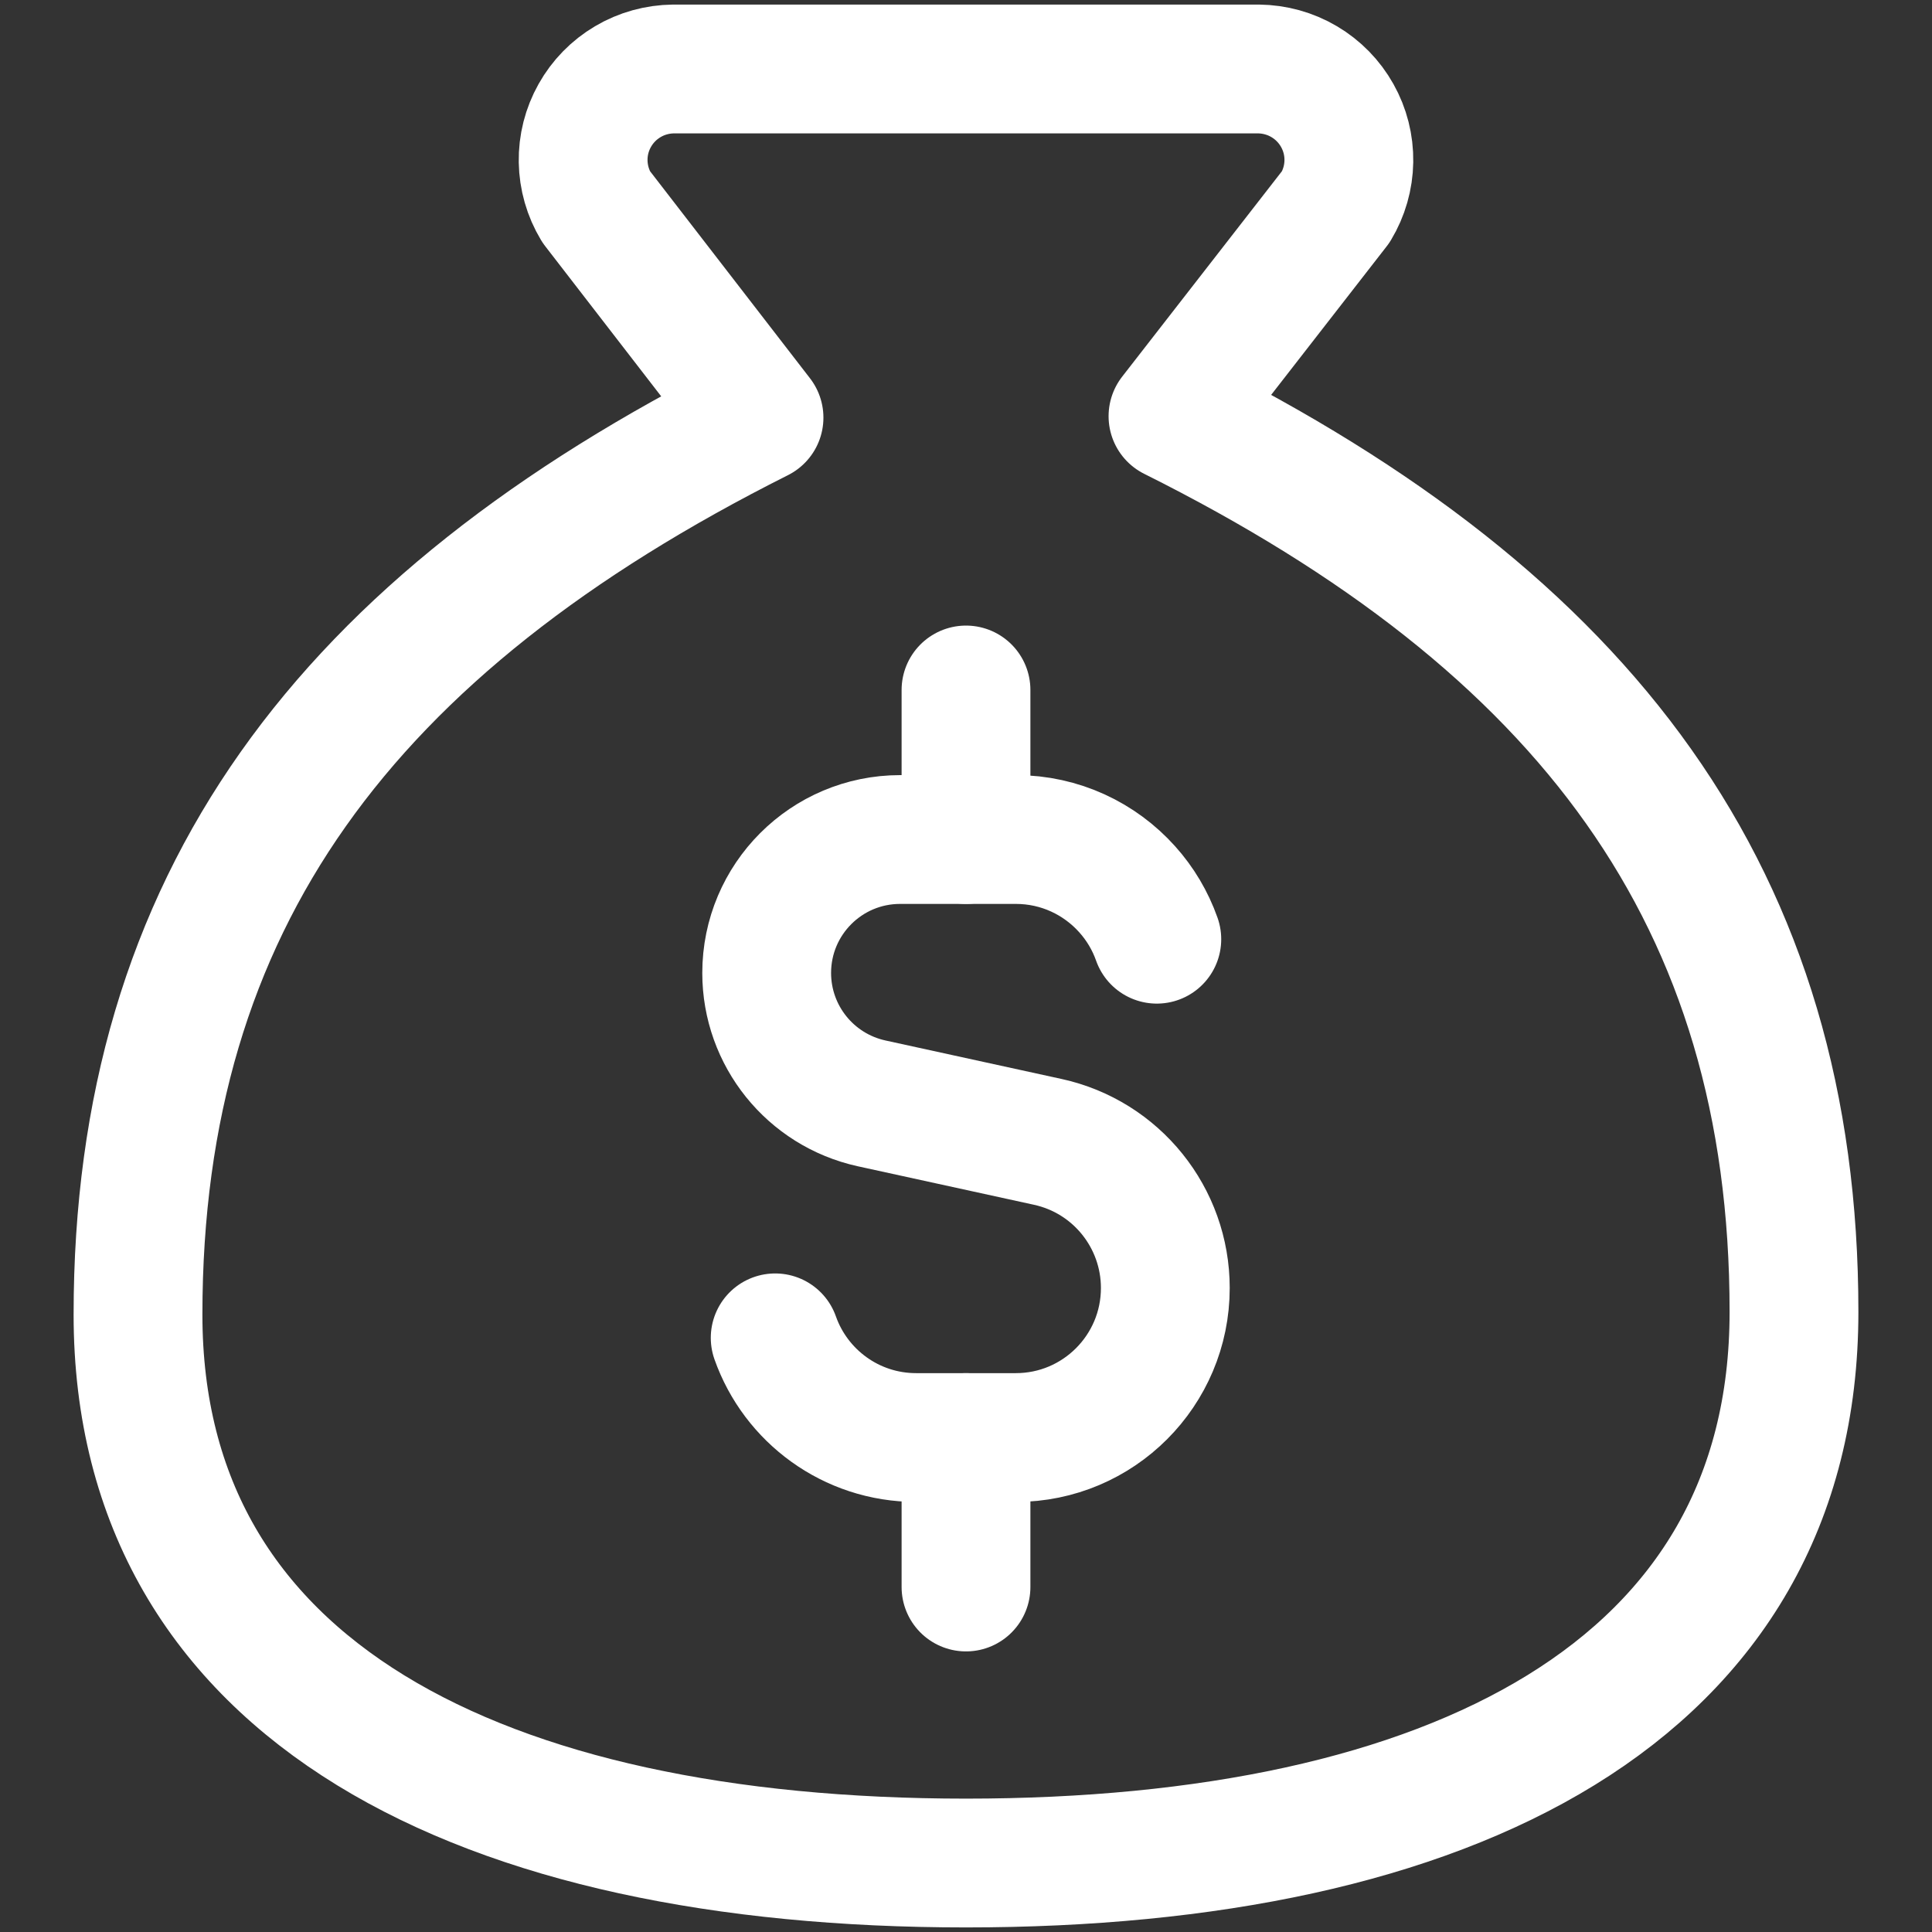 <?xml version="1.0" encoding="UTF-8"?> <svg xmlns="http://www.w3.org/2000/svg" width="30" height="30" viewBox="0 0 30 30" fill="none"><rect x="0" y="0" width="30" height="30" fill="#333333" stroke="none"/><path d="M15 28.929C22.5 28.929 27.857 26.276 27.857 20.37C27.857 13.952 24.643 9.672 18.214 6.463L20.743 3.211C20.871 2.998 20.941 2.754 20.945 2.505C20.949 2.256 20.887 2.011 20.765 1.794C20.643 1.576 20.466 1.395 20.251 1.268C20.037 1.141 19.792 1.074 19.543 1.071H10.457C10.208 1.074 9.963 1.141 9.749 1.268C9.534 1.395 9.357 1.576 9.235 1.794C9.113 2.011 9.051 2.256 9.055 2.505C9.059 2.754 9.129 2.998 9.257 3.211L11.786 6.485C5.357 9.715 2.143 13.994 2.143 20.413C2.143 26.276 7.5 28.929 15 28.929Z" stroke="white" stroke-width="2" stroke-linecap="round" stroke-linejoin="round"></path><path d="M17.963 14.584C17.861 14.295 17.704 14.033 17.504 13.81C17.079 13.335 16.461 13.036 15.774 13.036H13.977C12.832 13.036 11.905 13.964 11.905 15.108C11.905 16.082 12.583 16.924 13.534 17.133L16.27 17.731C17.336 17.964 18.095 18.909 18.095 20C18.095 21.282 17.056 22.322 15.774 22.322H14.226C13.215 22.322 12.355 21.676 12.037 20.774" stroke="white" stroke-width="2" stroke-linecap="round" stroke-linejoin="round"></path><path d="M15 13.036V10.714" stroke="white" stroke-width="2" stroke-linecap="round" stroke-linejoin="round"></path><path d="M15 24.643V22.322" stroke="white" stroke-width="2" stroke-linecap="round" stroke-linejoin="round"></path></svg> 